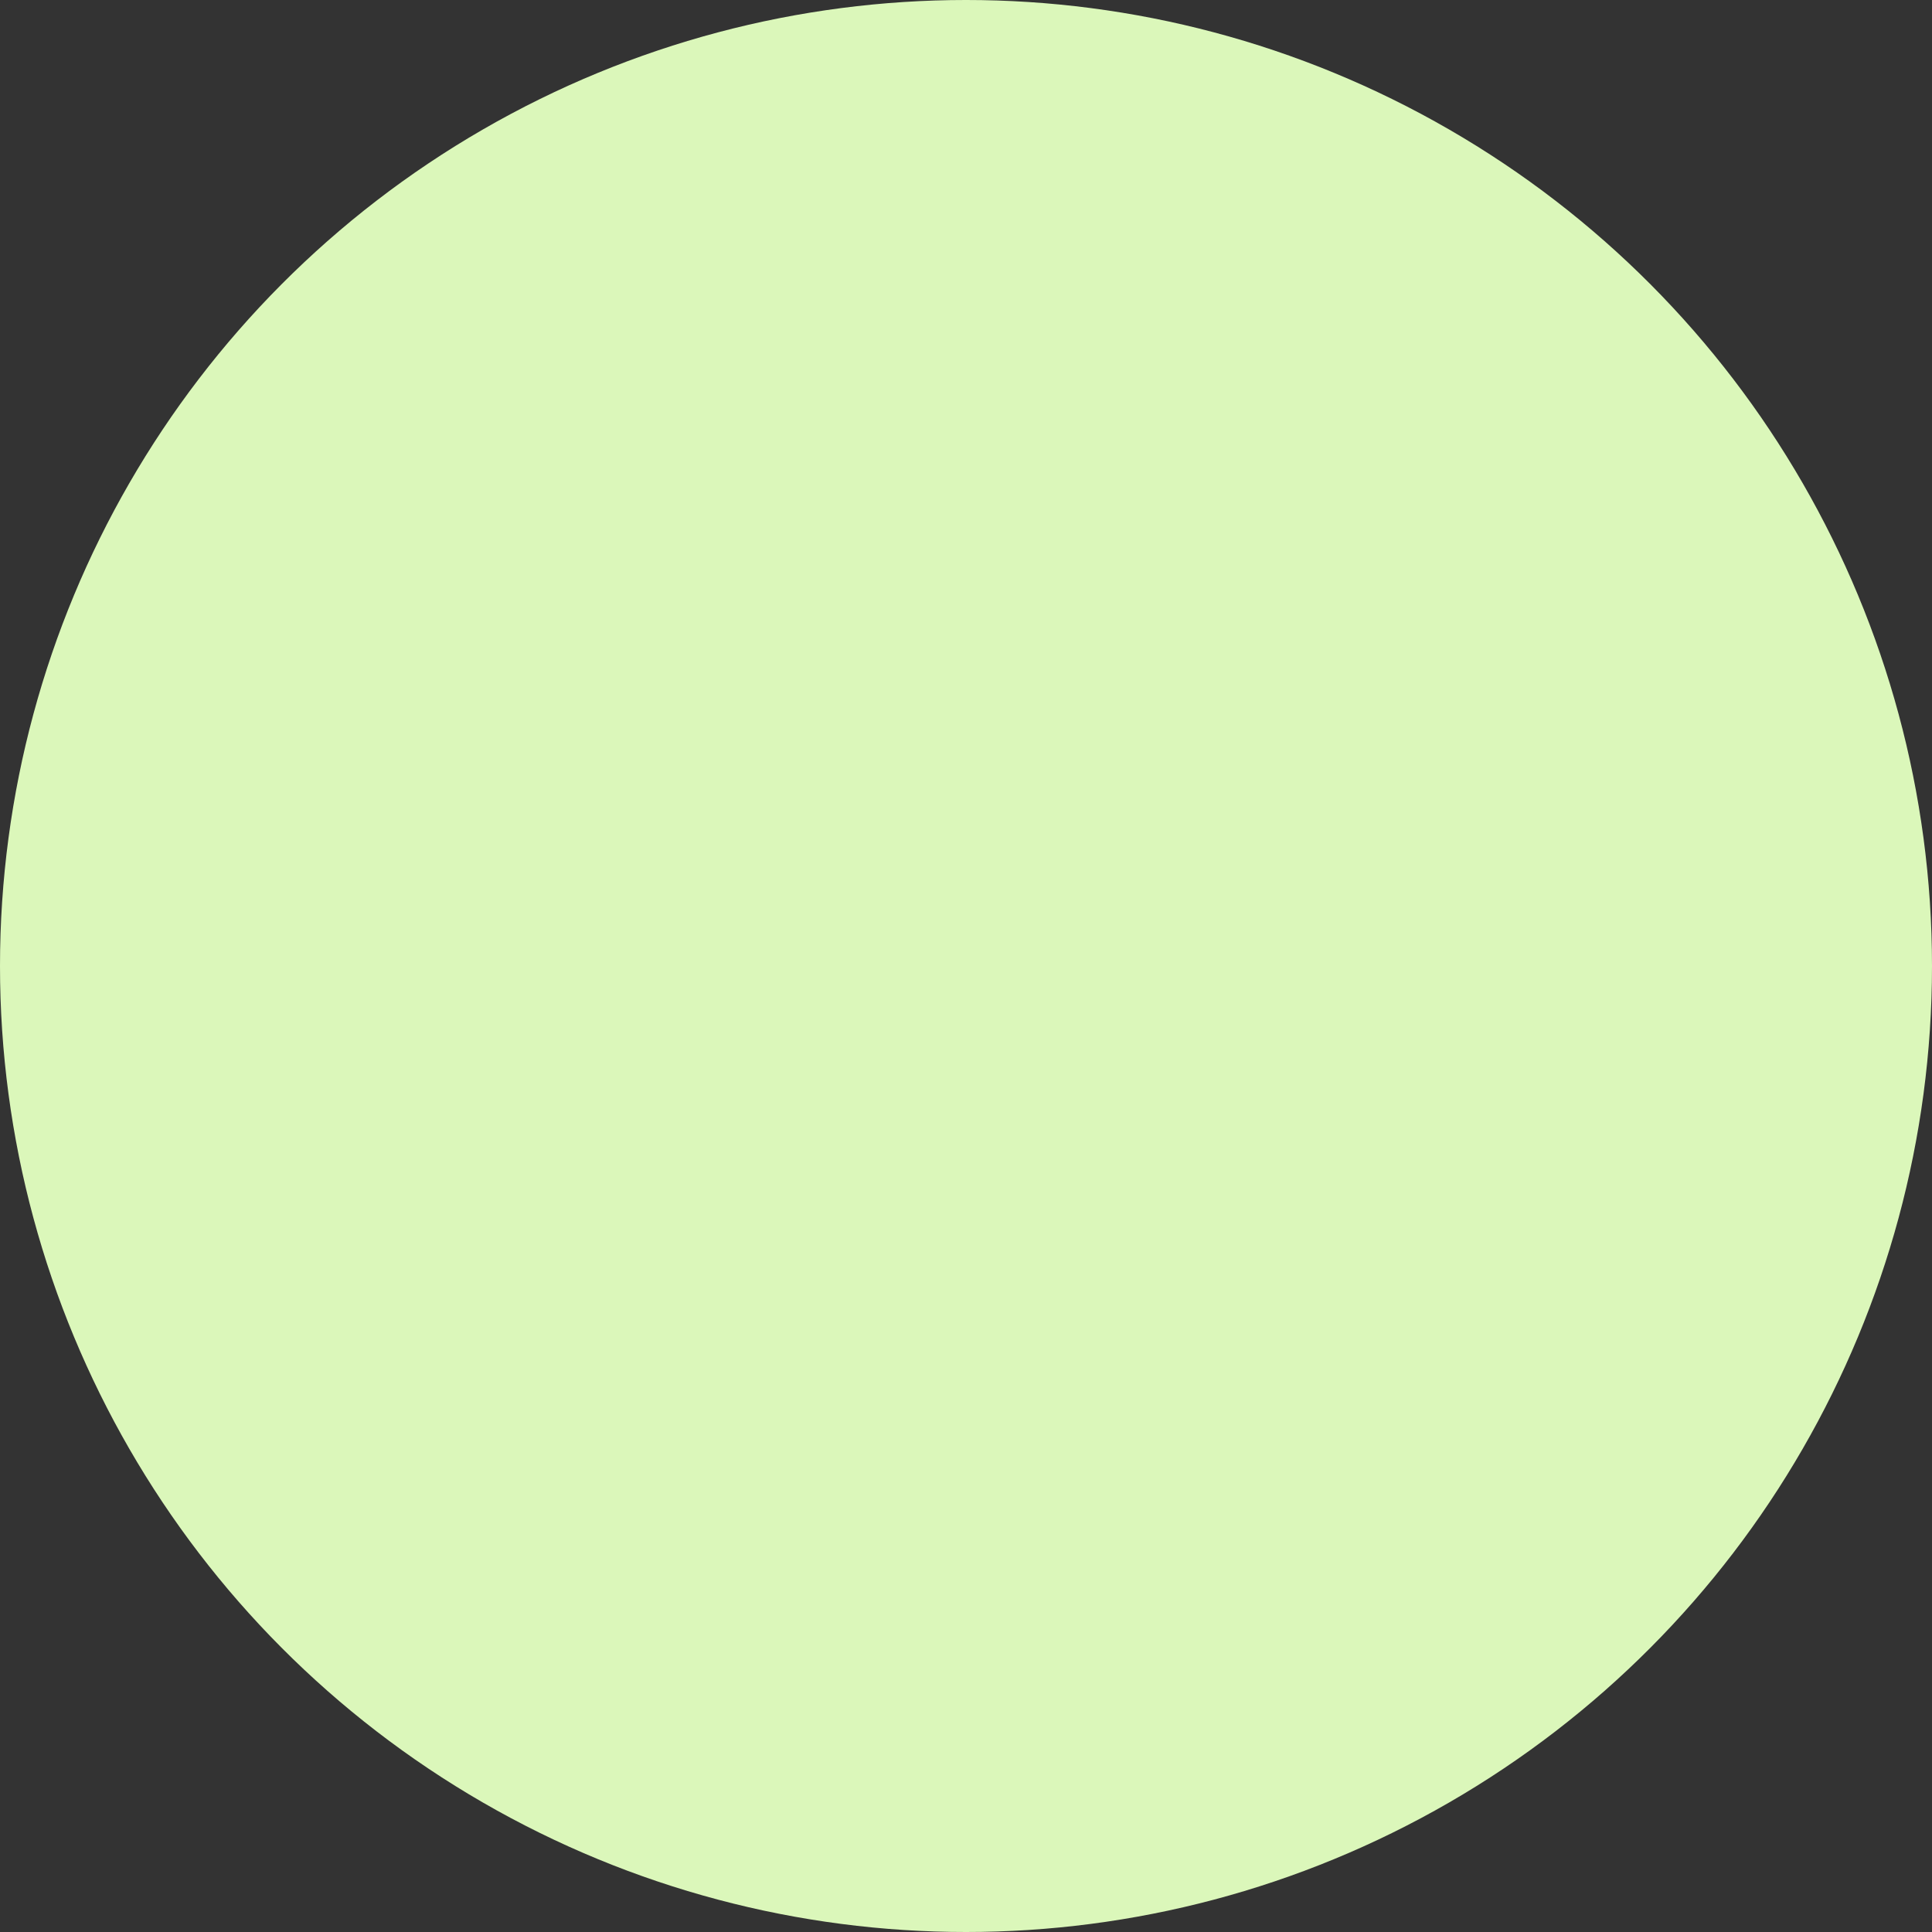 <svg xmlns="http://www.w3.org/2000/svg" width="403" height="403" viewBox="0 0 403 403">
  <rect x="0" y="0" width="403" height="403" fill="#333333" stroke="none"/>
  <circle cx="201.5" cy="201.5" r="201.5" fill="#DBF7BA"/>
</svg>
